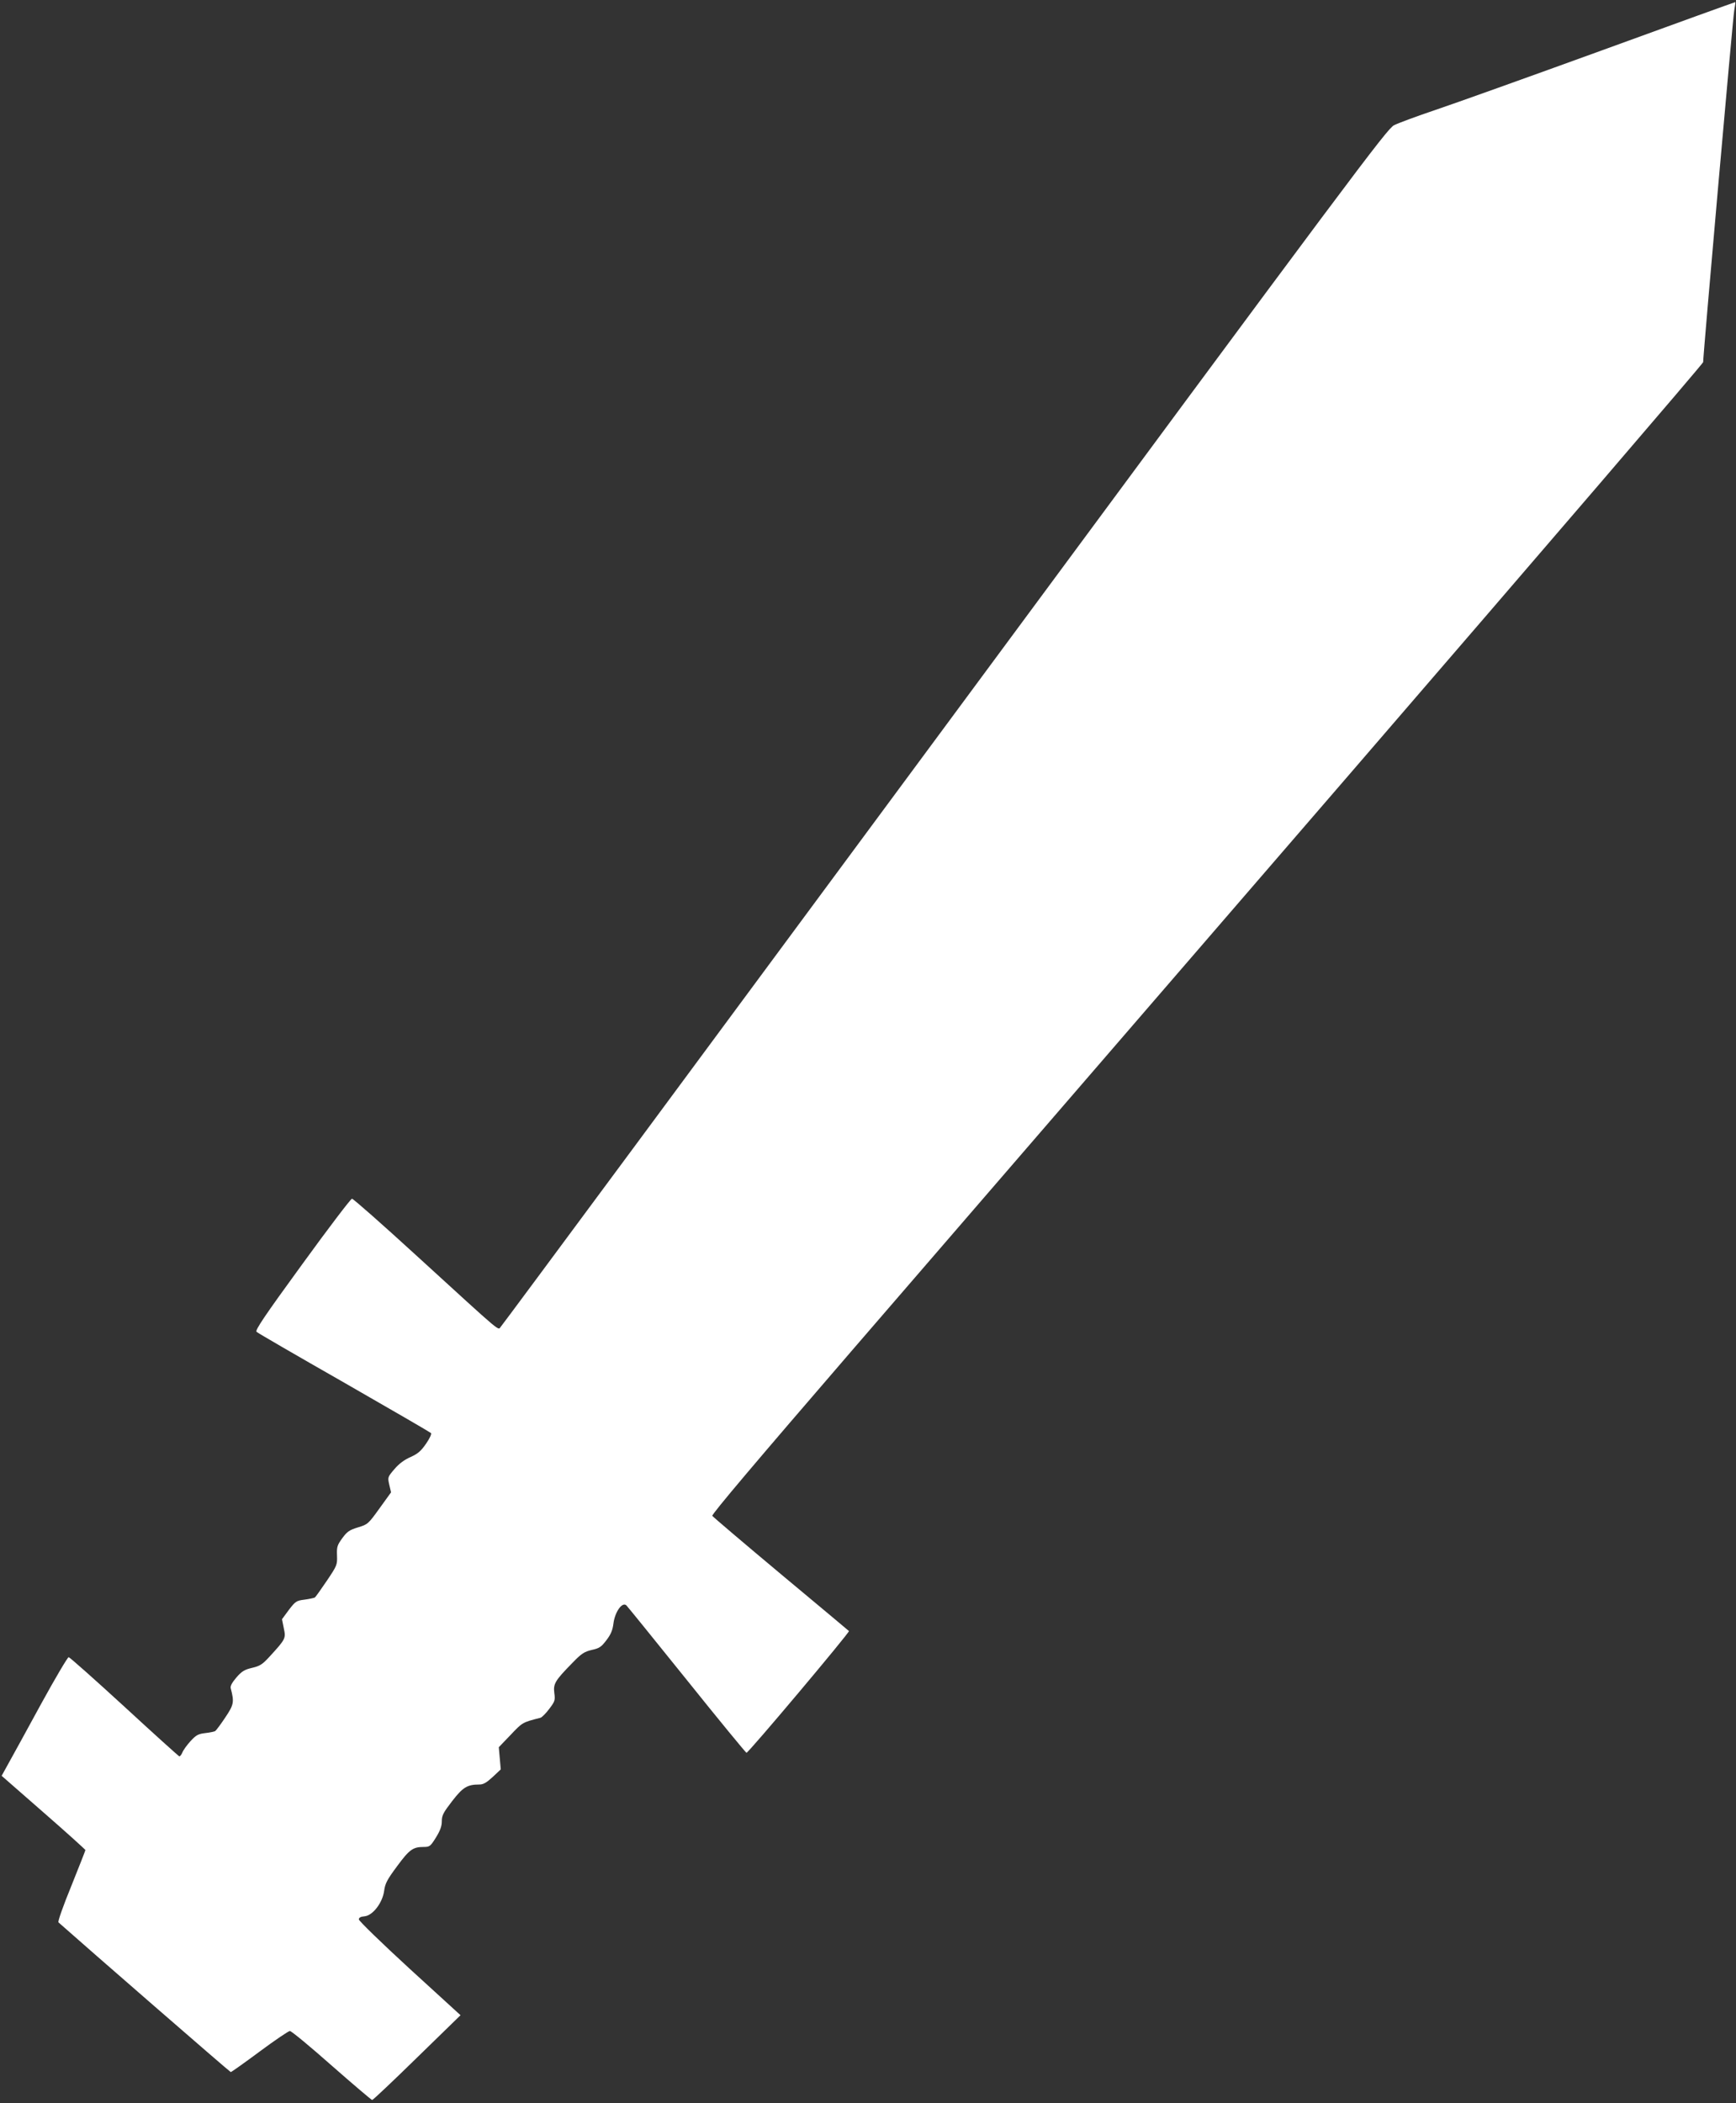 <?xml version="1.0" standalone="no"?>
<!DOCTYPE svg PUBLIC "-//W3C//DTD SVG 20010904//EN"
 "http://www.w3.org/TR/2001/REC-SVG-20010904/DTD/svg10.dtd">
<svg version="1.0" xmlns="http://www.w3.org/2000/svg"
 width="1057pt" height="1280pt" viewBox="0 0 1057 1280"
 preserveAspectRatio="xMidYMid meet">
<rect x="0" y="0" width="1057" height="1280" fill="#333333" stroke="none"/>
<g transform="translate(0,1280) scale(0.1,-0.1)"
fill="#ffffff" stroke="none">
<path d="M9755 12494 c-446 -162 -902 -325 -1015 -363 -113 -38 -226 -80 -252
-93 -43 -22 -233 -276 -2733 -3658 -1478 -1999 -2695 -3643 -2705 -3653 -21
-22 30 -65 -509 427 -211 193 -390 351 -398 351 -7 0 -144 -180 -303 -399
-231 -317 -288 -402 -278 -411 7 -7 247 -146 533 -309 286 -164 524 -302 529
-307 5 -5 -7 -32 -30 -65 -31 -45 -50 -61 -94 -81 -37 -16 -70 -40 -98 -73
-42 -49 -42 -50 -32 -95 l11 -47 -70 -97 c-69 -96 -72 -98 -131 -116 -52 -16
-66 -25 -96 -66 -31 -43 -34 -53 -32 -106 2 -56 0 -61 -62 -153 -35 -52 -68
-98 -73 -102 -6 -3 -34 -9 -63 -13 -49 -6 -55 -10 -95 -62 l-42 -57 11 -55
c13 -62 12 -65 -87 -173 -42 -46 -58 -57 -106 -68 -47 -11 -63 -21 -96 -59
-27 -32 -38 -52 -34 -66 22 -84 19 -99 -34 -178 -28 -42 -55 -78 -61 -82 -5
-3 -32 -9 -60 -12 -43 -5 -56 -12 -90 -49 -22 -24 -45 -56 -50 -70 -6 -14 -14
-24 -19 -22 -5 2 -156 138 -335 303 -180 165 -332 300 -338 300 -6 0 -82 -128
-168 -285 -85 -157 -175 -319 -198 -361 l-42 -76 255 -223 c140 -122 255 -226
255 -229 0 -3 -39 -102 -86 -219 -50 -122 -83 -216 -78 -221 171 -152 1044
-911 1049 -911 4 0 83 56 176 125 93 69 176 125 184 125 9 0 123 -94 254 -210
131 -115 243 -210 247 -210 5 0 128 116 273 258 l265 258 -310 283 c-170 156
-309 291 -309 300 0 11 11 17 35 19 50 5 109 82 119 155 6 45 18 68 79 150 75
102 97 117 162 117 36 0 41 4 74 57 26 42 36 69 36 99 0 36 9 53 63 123 65 84
92 101 165 101 25 0 44 11 82 46 l49 46 -6 67 -6 68 72 75 c72 76 71 76 181
104 9 2 33 26 54 54 35 46 37 53 31 97 -7 56 4 75 110 183 55 57 72 68 118 79
46 10 58 18 89 59 27 35 38 61 43 102 9 71 54 134 79 110 8 -8 174 -213 368
-454 194 -242 358 -441 363 -443 10 -3 631 735 624 741 -2 2 -188 158 -414
346 -225 188 -413 348 -418 355 -5 9 266 329 851 1007 472 546 1831 2119 3020
3496 1189 1377 2162 2510 2162 2518 0 47 181 2097 189 2139 5 28 8 51 7 52 -1
1 -366 -131 -811 -293z"/>
</g>
</svg>
